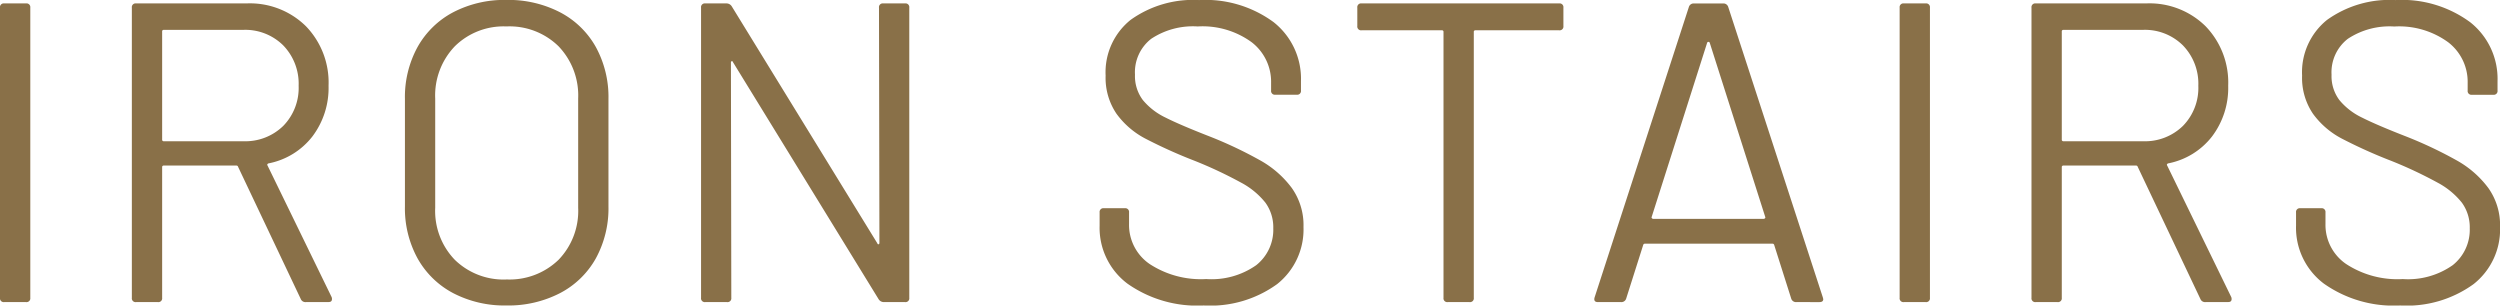 <svg xmlns="http://www.w3.org/2000/svg" width="222.642" height="27.208" viewBox="0 0 222.642 27.208">
  <path id="パス_163" data-name="パス 163" d="M3.952,0a.336.336,0,0,1-.38-.38V-26.22a.336.336,0,0,1,.38-.38H5.89a.336.336,0,0,1,.38.38V-.38A.336.336,0,0,1,5.89,0ZM30.818,0a.446.446,0,0,1-.456-.266l-5.586-11.78a.149.149,0,0,0-.152-.114h-6.46a.134.134,0,0,0-.152.152V-.38a.336.336,0,0,1-.38.38H15.694a.336.336,0,0,1-.38-.38V-26.22a.336.336,0,0,1,.38-.38h9.842a7.106,7.106,0,0,1,5.282,2.033,7.207,7.207,0,0,1,2.014,5.3,7.157,7.157,0,0,1-1.444,4.522,6.509,6.509,0,0,1-3.914,2.394q-.152.076-.076.19l5.7,11.7a.423.423,0,0,1,.038.19q0,.266-.3.266ZM18.164-24.244a.134.134,0,0,0-.152.152v9.614a.134.134,0,0,0,.152.152h7.068A4.831,4.831,0,0,0,28.8-15.694a4.831,4.831,0,0,0,1.368-3.572A4.9,4.9,0,0,0,28.8-22.857a4.8,4.8,0,0,0-3.572-1.387ZM48.678.3a9.887,9.887,0,0,1-4.75-1.1,7.785,7.785,0,0,1-3.173-3.1,9.265,9.265,0,0,1-1.121-4.617v-9.576a9.265,9.265,0,0,1,1.121-4.617,7.785,7.785,0,0,1,3.173-3.1,9.887,9.887,0,0,1,4.75-1.1,10,10,0,0,1,4.769,1.1,7.756,7.756,0,0,1,3.192,3.1,9.265,9.265,0,0,1,1.121,4.617v9.576A9.265,9.265,0,0,1,56.639-3.9,7.756,7.756,0,0,1,53.447-.8,10,10,0,0,1,48.678.3Zm0-2.318a6.266,6.266,0,0,0,4.636-1.748A6.266,6.266,0,0,0,55.062-8.4v-9.728a6.331,6.331,0,0,0-1.748-4.655,6.229,6.229,0,0,0-4.636-1.767,6.18,6.18,0,0,0-4.6,1.767,6.331,6.331,0,0,0-1.748,4.655V-8.4A6.266,6.266,0,0,0,44.08-3.762,6.217,6.217,0,0,0,48.678-2.014ZM81.852-26.22a.336.336,0,0,1,.38-.38H84.17a.336.336,0,0,1,.38.38V-.38a.336.336,0,0,1-.38.38h-1.9a.551.551,0,0,1-.456-.266L68.856-21.356q-.038-.114-.114-.1t-.076.133L68.7-.38a.336.336,0,0,1-.38.38H66.386a.336.336,0,0,1-.38-.38V-26.22a.336.336,0,0,1,.38-.38h1.9a.551.551,0,0,1,.456.266L81.7-5.244q.038.114.114.095t.076-.133ZM110.77.3a10.769,10.769,0,0,1-6.783-1.938A6.219,6.219,0,0,1,101.5-6.8V-7.98a.336.336,0,0,1,.38-.38h1.862a.336.336,0,0,1,.38.38v1.026A4.213,4.213,0,0,0,105.944-3.4,8.348,8.348,0,0,0,111-2.052a6.914,6.914,0,0,0,4.446-1.235,4.021,4.021,0,0,0,1.52-3.287,3.726,3.726,0,0,0-.7-2.28,6.911,6.911,0,0,0-2.166-1.786,38.023,38.023,0,0,0-4.123-1.938,44.053,44.053,0,0,1-4.427-1.995,7.443,7.443,0,0,1-2.546-2.2,5.683,5.683,0,0,1-.969-3.4,5.975,5.975,0,0,1,2.223-4.959,9.549,9.549,0,0,1,6.1-1.767A10.25,10.25,0,0,1,117-24.928a6.418,6.418,0,0,1,2.432,5.244v.836a.336.336,0,0,1-.38.38h-1.9a.336.336,0,0,1-.38-.38v-.684a4.445,4.445,0,0,0-1.729-3.61,7.418,7.418,0,0,0-4.807-1.406,6.72,6.72,0,0,0-4.142,1.1,3.771,3.771,0,0,0-1.444,3.192,3.544,3.544,0,0,0,.7,2.261,5.912,5.912,0,0,0,2.014,1.558q1.311.665,4.047,1.729a36.84,36.84,0,0,1,4.465,2.128,8.9,8.9,0,0,1,2.736,2.413,5.718,5.718,0,0,1,1.045,3.477A6.205,6.205,0,0,1,117.306-1.6,10.143,10.143,0,0,1,110.77.3Zm31.654-26.9a.336.336,0,0,1,.38.38v1.634a.336.336,0,0,1-.38.38h-7.448a.134.134,0,0,0-.152.152V-.38a.336.336,0,0,1-.38.38h-1.938a.336.336,0,0,1-.38-.38V-24.054a.134.134,0,0,0-.152-.152H124.83a.336.336,0,0,1-.38-.38V-26.22a.336.336,0,0,1,.38-.38ZM163.552,0a.443.443,0,0,1-.456-.3l-1.52-4.788a.149.149,0,0,0-.152-.114H150.062a.149.149,0,0,0-.152.114L148.39-.3a.443.443,0,0,1-.456.3h-2.052q-.418,0-.3-.418l8.4-25.878a.443.443,0,0,1,.456-.3h2.584a.443.443,0,0,1,.456.3L165.908-.418l.038.152q0,.266-.342.266ZM150.67-7.6a.105.105,0,0,0,.019.133.182.182,0,0,0,.133.057h9.8a.182.182,0,0,0,.133-.057.105.105,0,0,0,.019-.133l-4.94-15.5a.122.122,0,0,0-.114-.076.122.122,0,0,0-.114.076ZM173.128,0a.336.336,0,0,1-.38-.38V-26.22a.336.336,0,0,1,.38-.38h1.938a.336.336,0,0,1,.38.38V-.38a.336.336,0,0,1-.38.38Zm26.866,0a.446.446,0,0,1-.456-.266l-5.586-11.78a.149.149,0,0,0-.152-.114h-6.46a.134.134,0,0,0-.152.152V-.38a.336.336,0,0,1-.38.38H184.87a.336.336,0,0,1-.38-.38V-26.22a.336.336,0,0,1,.38-.38h9.842a7.106,7.106,0,0,1,5.282,2.033,7.207,7.207,0,0,1,2.014,5.3,7.157,7.157,0,0,1-1.444,4.522,6.509,6.509,0,0,1-3.914,2.394q-.152.076-.076.19l5.7,11.7a.423.423,0,0,1,.038.19q0,.266-.3.266ZM187.34-24.244a.134.134,0,0,0-.152.152v9.614a.134.134,0,0,0,.152.152h7.068a4.831,4.831,0,0,0,3.572-1.368,4.831,4.831,0,0,0,1.368-3.572,4.9,4.9,0,0,0-1.368-3.591,4.8,4.8,0,0,0-3.572-1.387ZM217.322.3a10.769,10.769,0,0,1-6.783-1.938A6.219,6.219,0,0,1,208.05-6.8V-7.98a.336.336,0,0,1,.38-.38h1.862a.336.336,0,0,1,.38.38v1.026A4.213,4.213,0,0,0,212.5-3.4a8.348,8.348,0,0,0,5.054,1.349A6.914,6.914,0,0,0,222-3.287a4.021,4.021,0,0,0,1.52-3.287,3.726,3.726,0,0,0-.7-2.28,6.911,6.911,0,0,0-2.166-1.786,38.023,38.023,0,0,0-4.123-1.938,44.056,44.056,0,0,1-4.427-1.995,7.443,7.443,0,0,1-2.546-2.2,5.683,5.683,0,0,1-.969-3.4,5.975,5.975,0,0,1,2.223-4.959,9.549,9.549,0,0,1,6.1-1.767,10.25,10.25,0,0,1,6.65,1.976,6.418,6.418,0,0,1,2.432,5.244v.836a.336.336,0,0,1-.38.38h-1.9a.336.336,0,0,1-.38-.38v-.684a4.445,4.445,0,0,0-1.729-3.61,7.418,7.418,0,0,0-4.807-1.406,6.72,6.72,0,0,0-4.142,1.1,3.771,3.771,0,0,0-1.444,3.192,3.544,3.544,0,0,0,.7,2.261,5.912,5.912,0,0,0,2.014,1.558q1.311.665,4.047,1.729a36.84,36.84,0,0,1,4.465,2.128,8.9,8.9,0,0,1,2.736,2.413,5.718,5.718,0,0,1,1.045,3.477A6.205,6.205,0,0,1,223.858-1.6,10.143,10.143,0,0,1,217.322.3Z" transform="translate(-3.572 26.904)" fill="#897048"/>
</svg>
